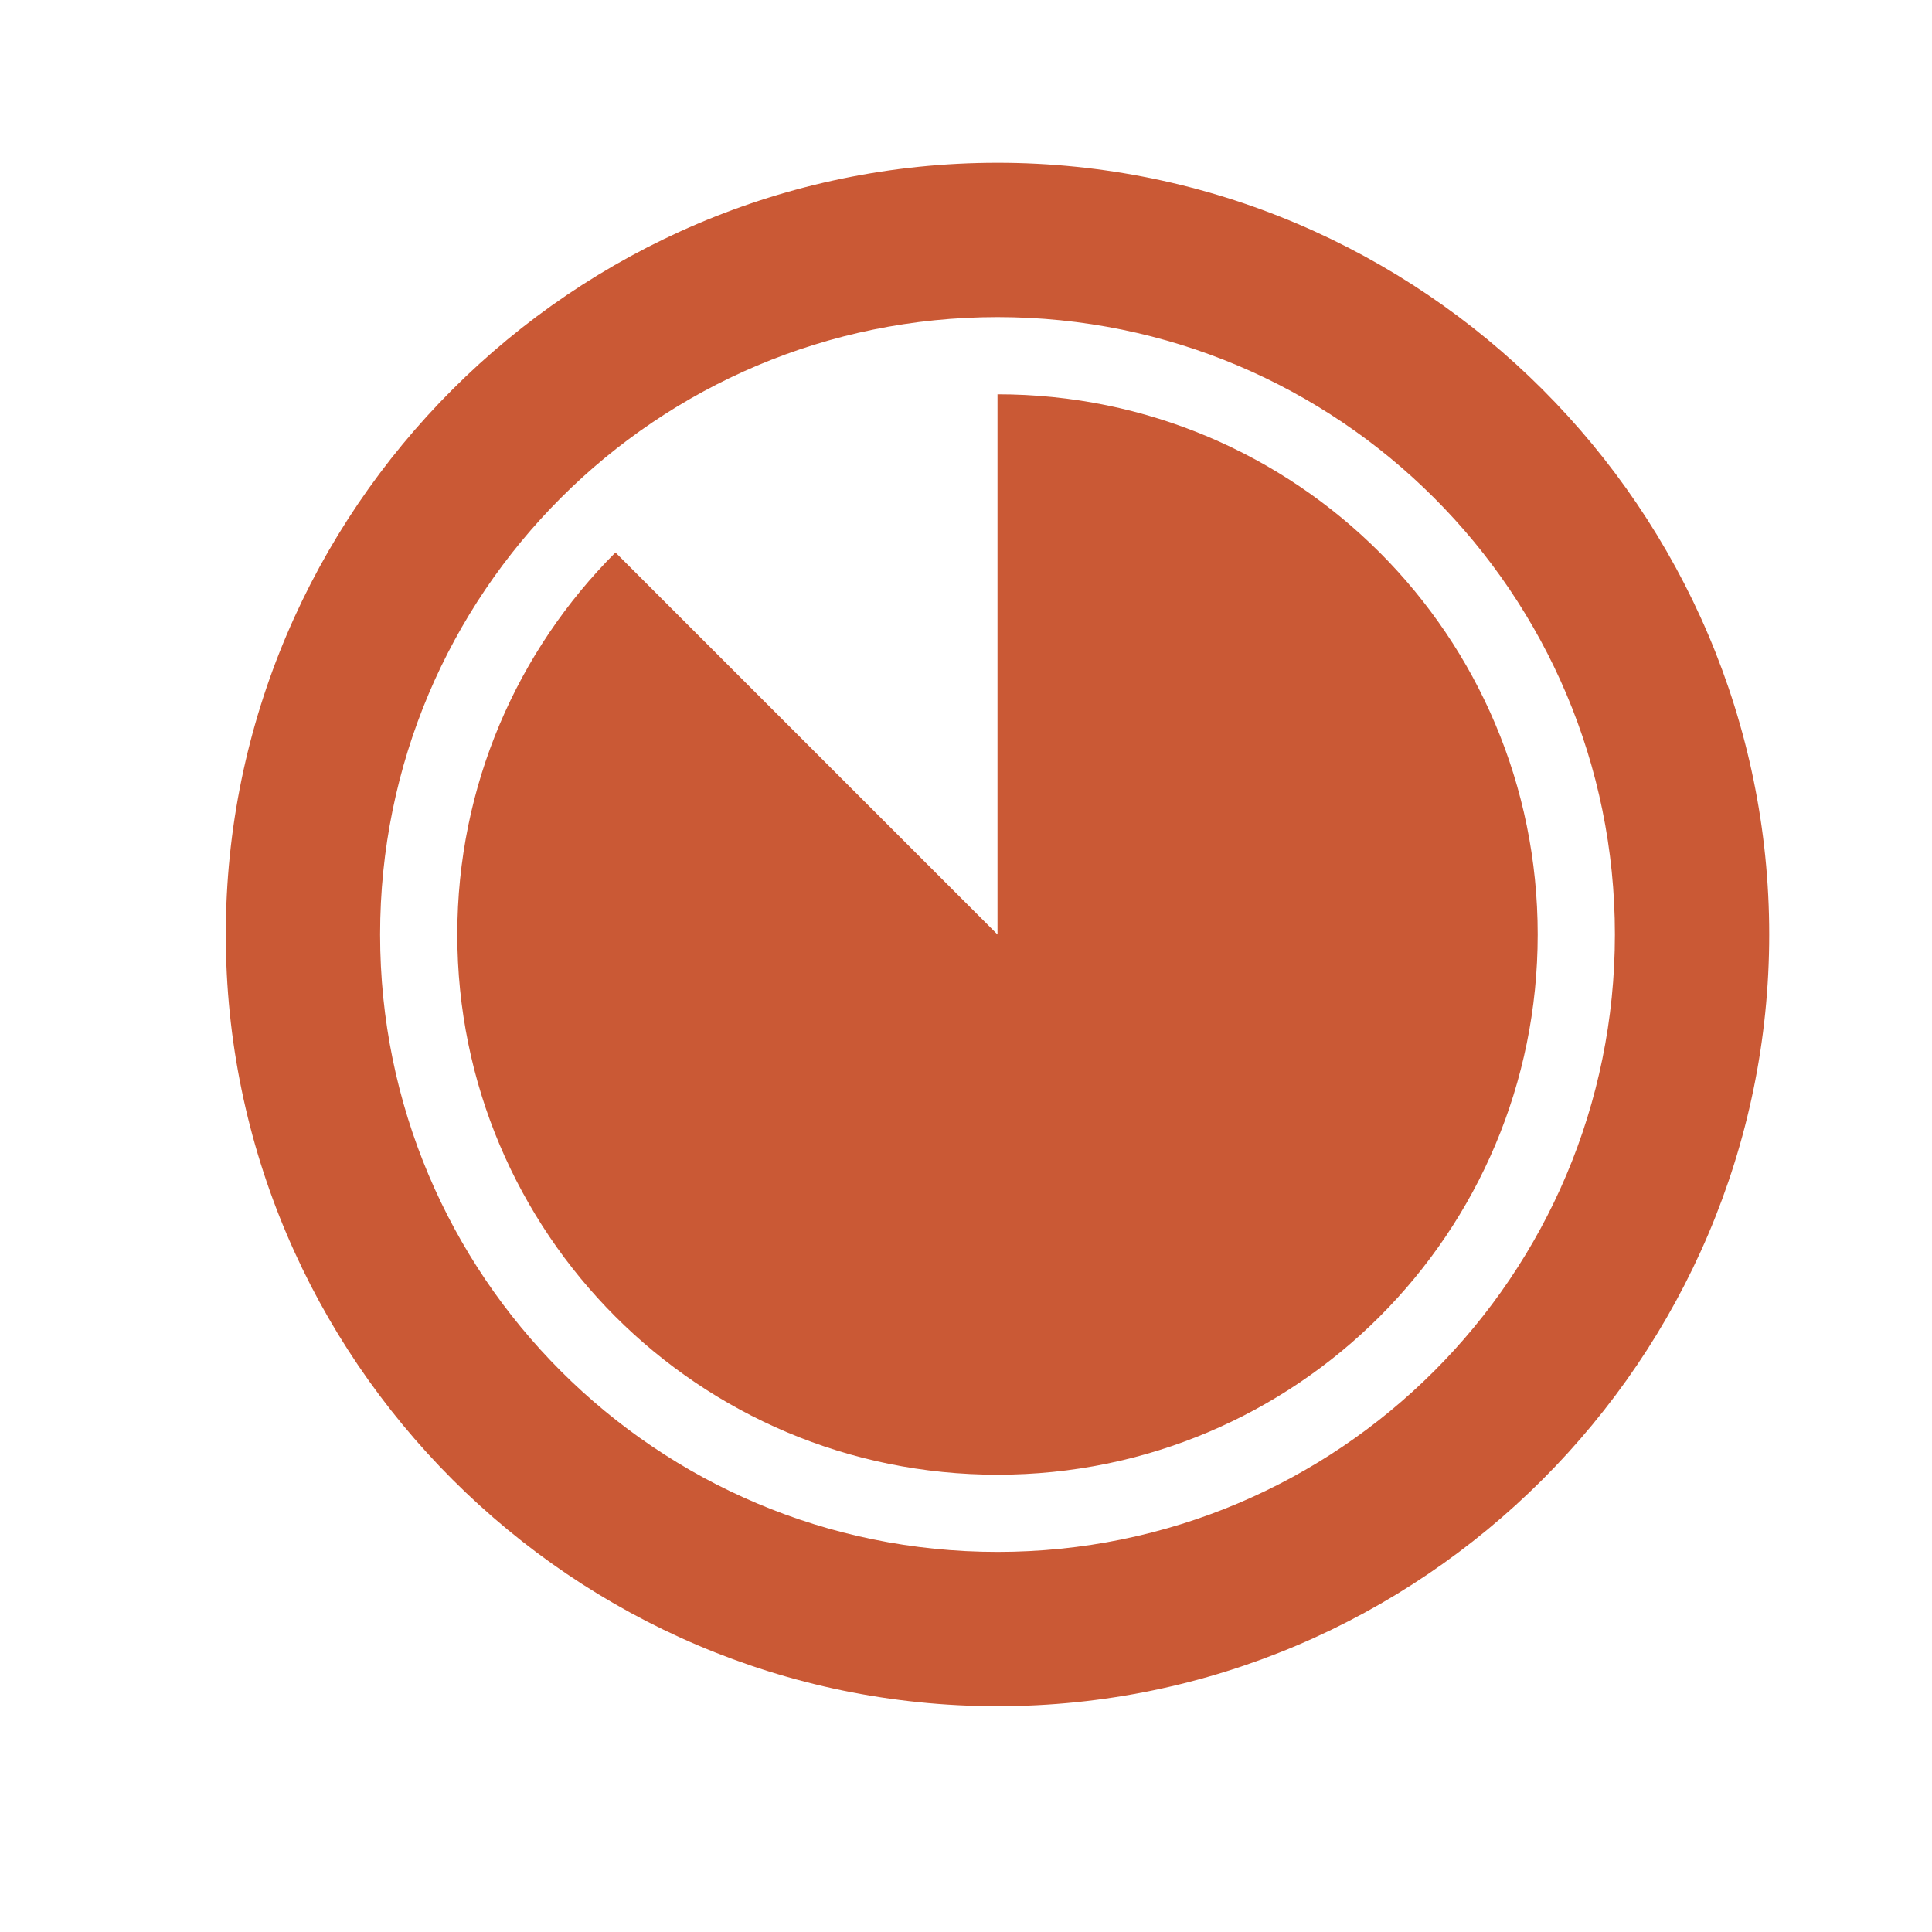 <svg width="23" height="23" viewBox="0 0 23 23" fill="none" xmlns="http://www.w3.org/2000/svg">
<path d="M11.875 1.938C16.928 1.938 21.062 6.072 21.062 11.125C21.062 16.178 16.928 20.312 11.875 20.312C6.822 20.312 2.688 16.178 2.688 11.125C2.688 6.072 6.822 1.938 11.875 1.938ZM11.875 3.775C7.814 3.775 4.525 7.064 4.525 11.125C4.525 15.186 7.814 18.475 11.875 18.475C15.936 18.475 19.225 15.186 19.225 11.125C19.225 7.064 15.936 3.775 11.875 3.775ZM11.875 4.694C15.431 4.694 18.306 7.569 18.306 11.125C18.306 14.681 15.431 17.556 11.875 17.556C8.319 17.556 5.444 14.681 5.444 11.125C5.444 9.352 6.16 7.744 7.327 6.577L11.875 11.125V4.694Z" fill="#CA5935"/>
</svg>
